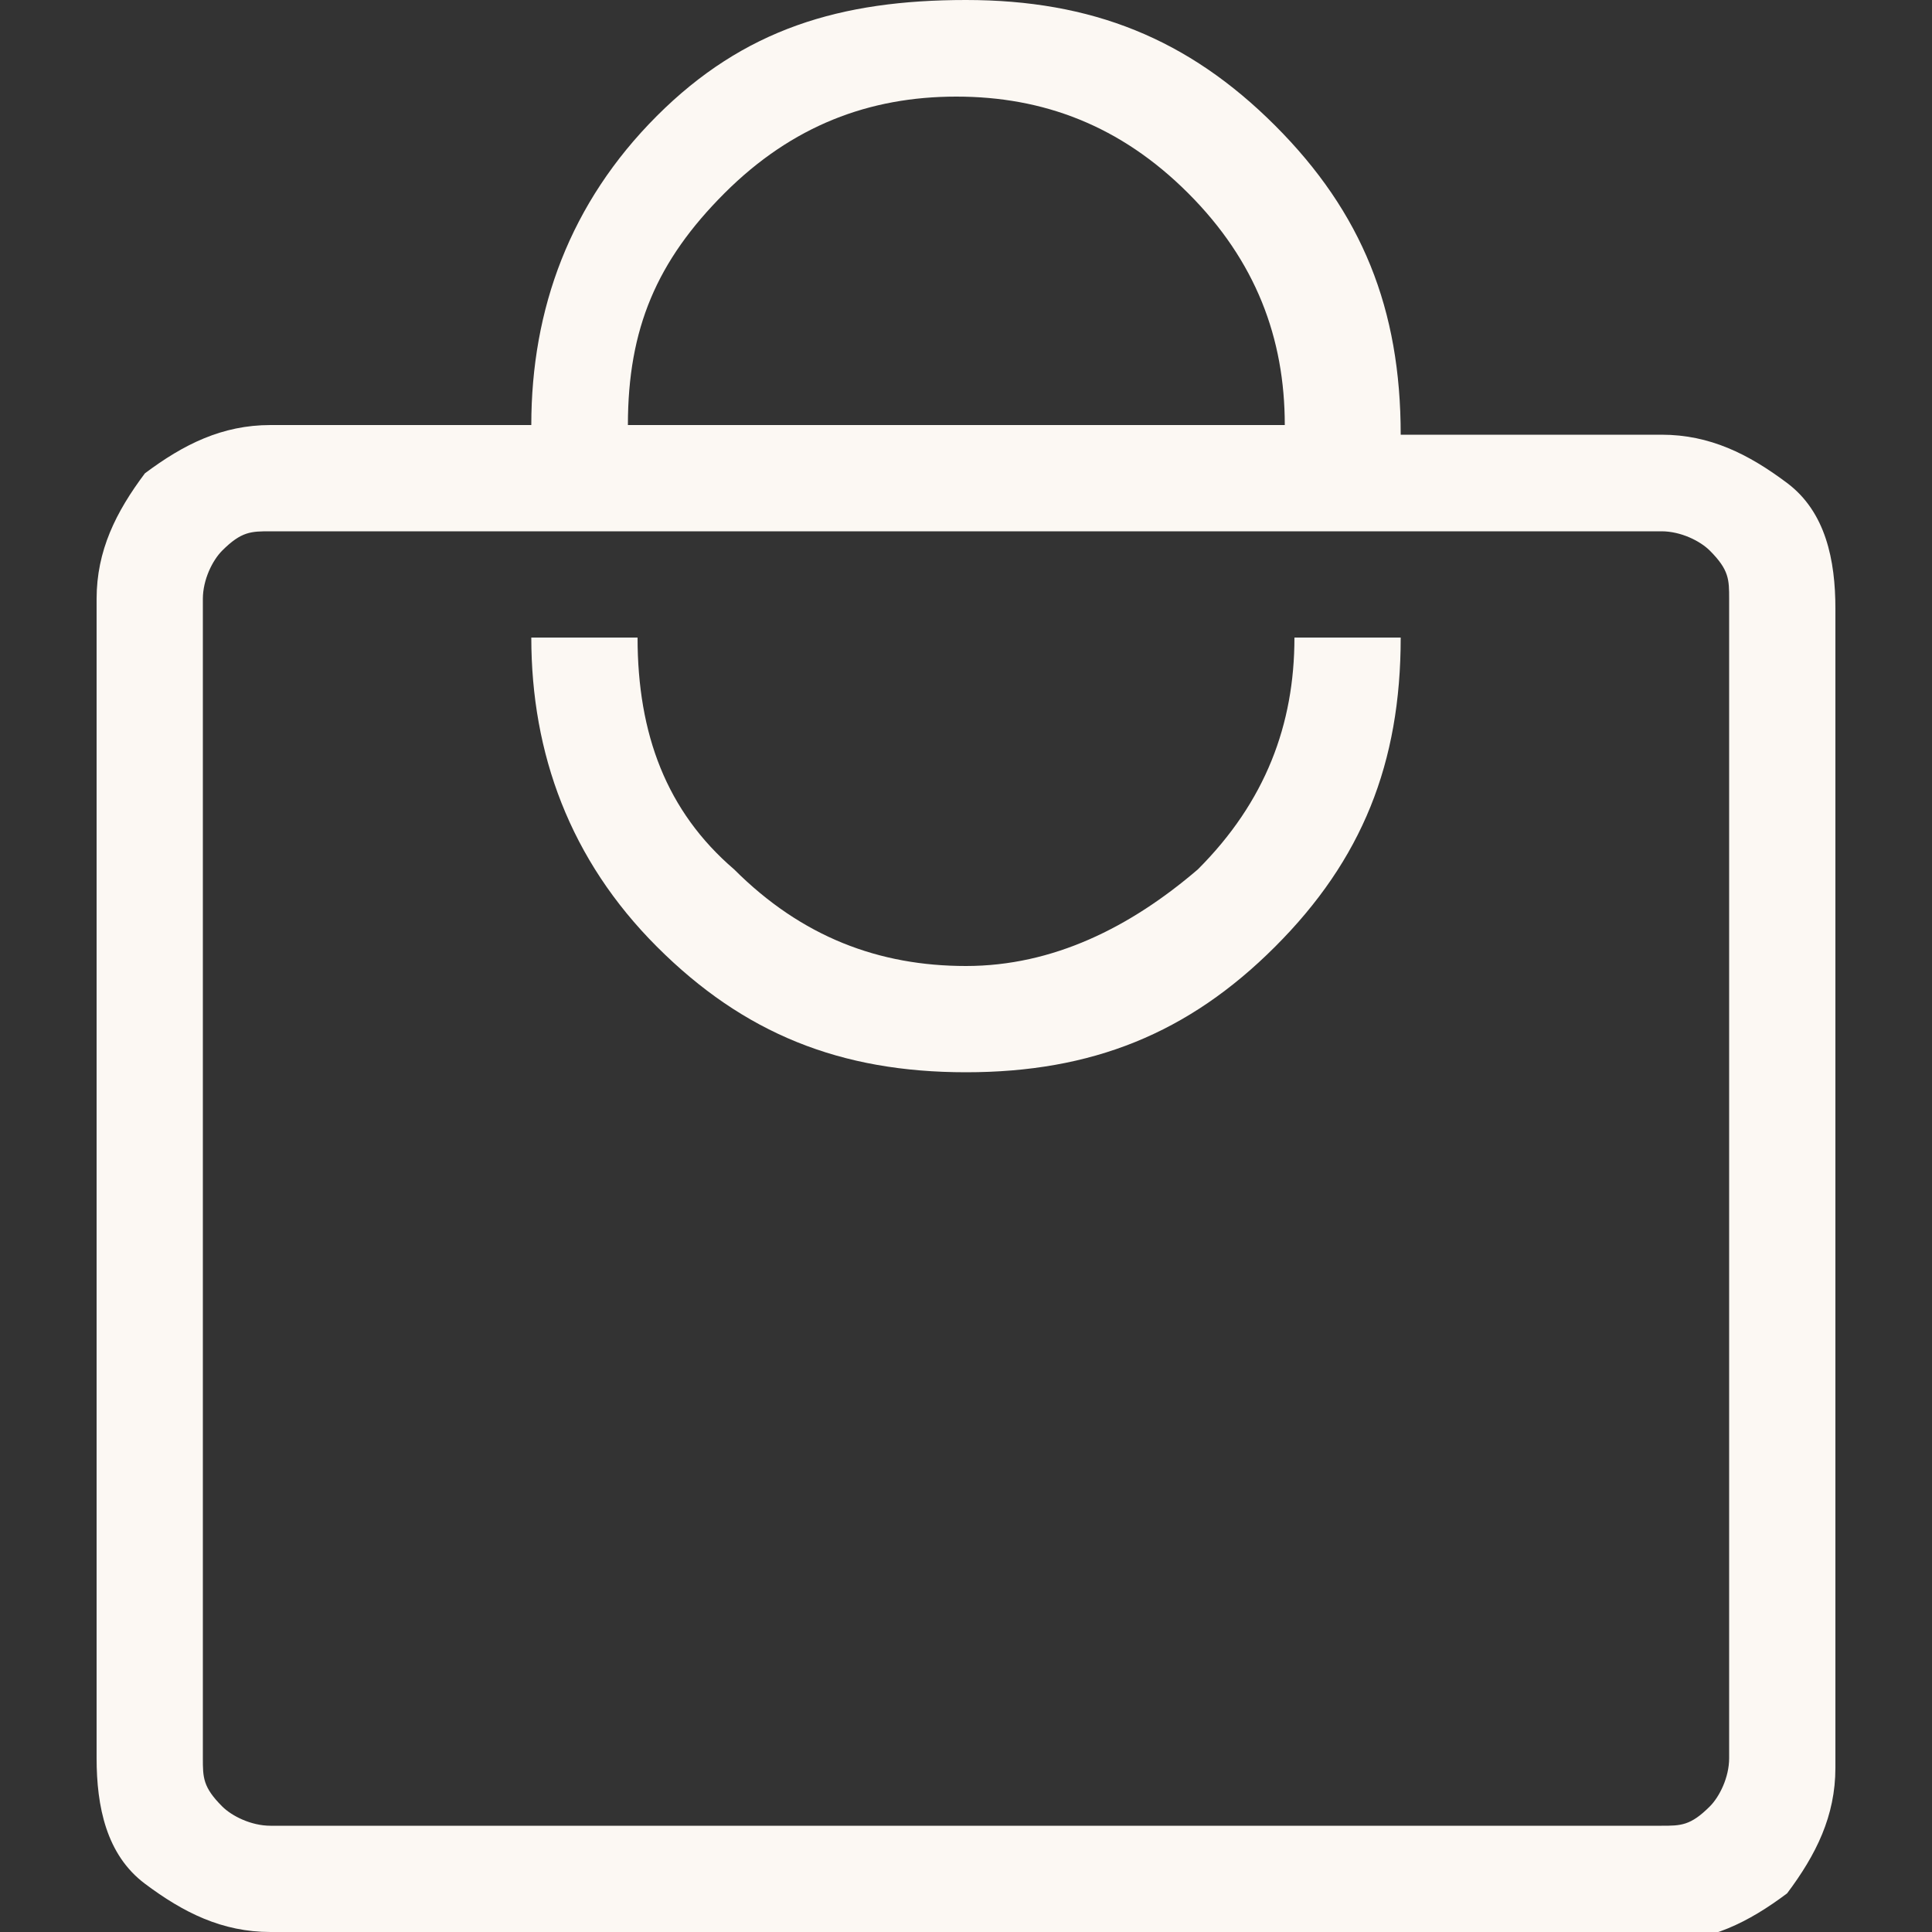 <?xml version="1.0" encoding="UTF-8"?>
<svg id="Layer_1" data-name="Layer 1" xmlns="http://www.w3.org/2000/svg" version="1.1" viewBox="0 0 20 20">
  <rect x="0" y="0" width="20" height="20" fill="#333333" stroke="none"/>
  <defs>
    <style>
      .cls-1 {
        fill: #fcf8f3;
        stroke-width: 0px;
      }
    </style>
  </defs>
  <path class="cls-1" d="M2.8,20c-.5,0-.9-.2-1.3-.5-.4-.3-.5-.8-.5-1.3V6.2c0-.5.2-.9.5-1.3.4-.3.8-.5,1.3-.5h2.7c0-1.2.4-2.3,1.3-3.2S8.7,0,10,0s2.3.4,3.2,1.3c.9.9,1.3,1.9,1.3,3.2h2.7c.5,0,.9.2,1.3.5.4.3.5.8.5,1.3v12c0,.5-.2.9-.5,1.3-.4.3-.8.5-1.3.5H2.8ZM2.8,18.9h14.4c.2,0,.3,0,.5-.2.1-.1.2-.3.2-.5V6.2c0-.2,0-.3-.2-.5-.1-.1-.3-.2-.5-.2H2.8c-.2,0-.3,0-.5.2-.1.1-.2.3-.2.5v12c0,.2,0,.3.2.5.1.1.3.2.5.2ZM10,11.1c1.3,0,2.3-.4,3.2-1.3.9-.9,1.3-1.9,1.3-3.2h-1.1c0,.9-.3,1.7-1,2.4-.7.6-1.5,1-2.4,1s-1.7-.3-2.4-1c-.7-.6-1-1.4-1-2.4h-1.1c0,1.2.4,2.3,1.3,3.2.9.9,1.9,1.3,3.2,1.3ZM6.6,4.4h6.7c0-.9-.3-1.7-1-2.4s-1.5-1-2.4-1-1.7.3-2.4,1-1,1.4-1,2.4Z"/>
</svg>